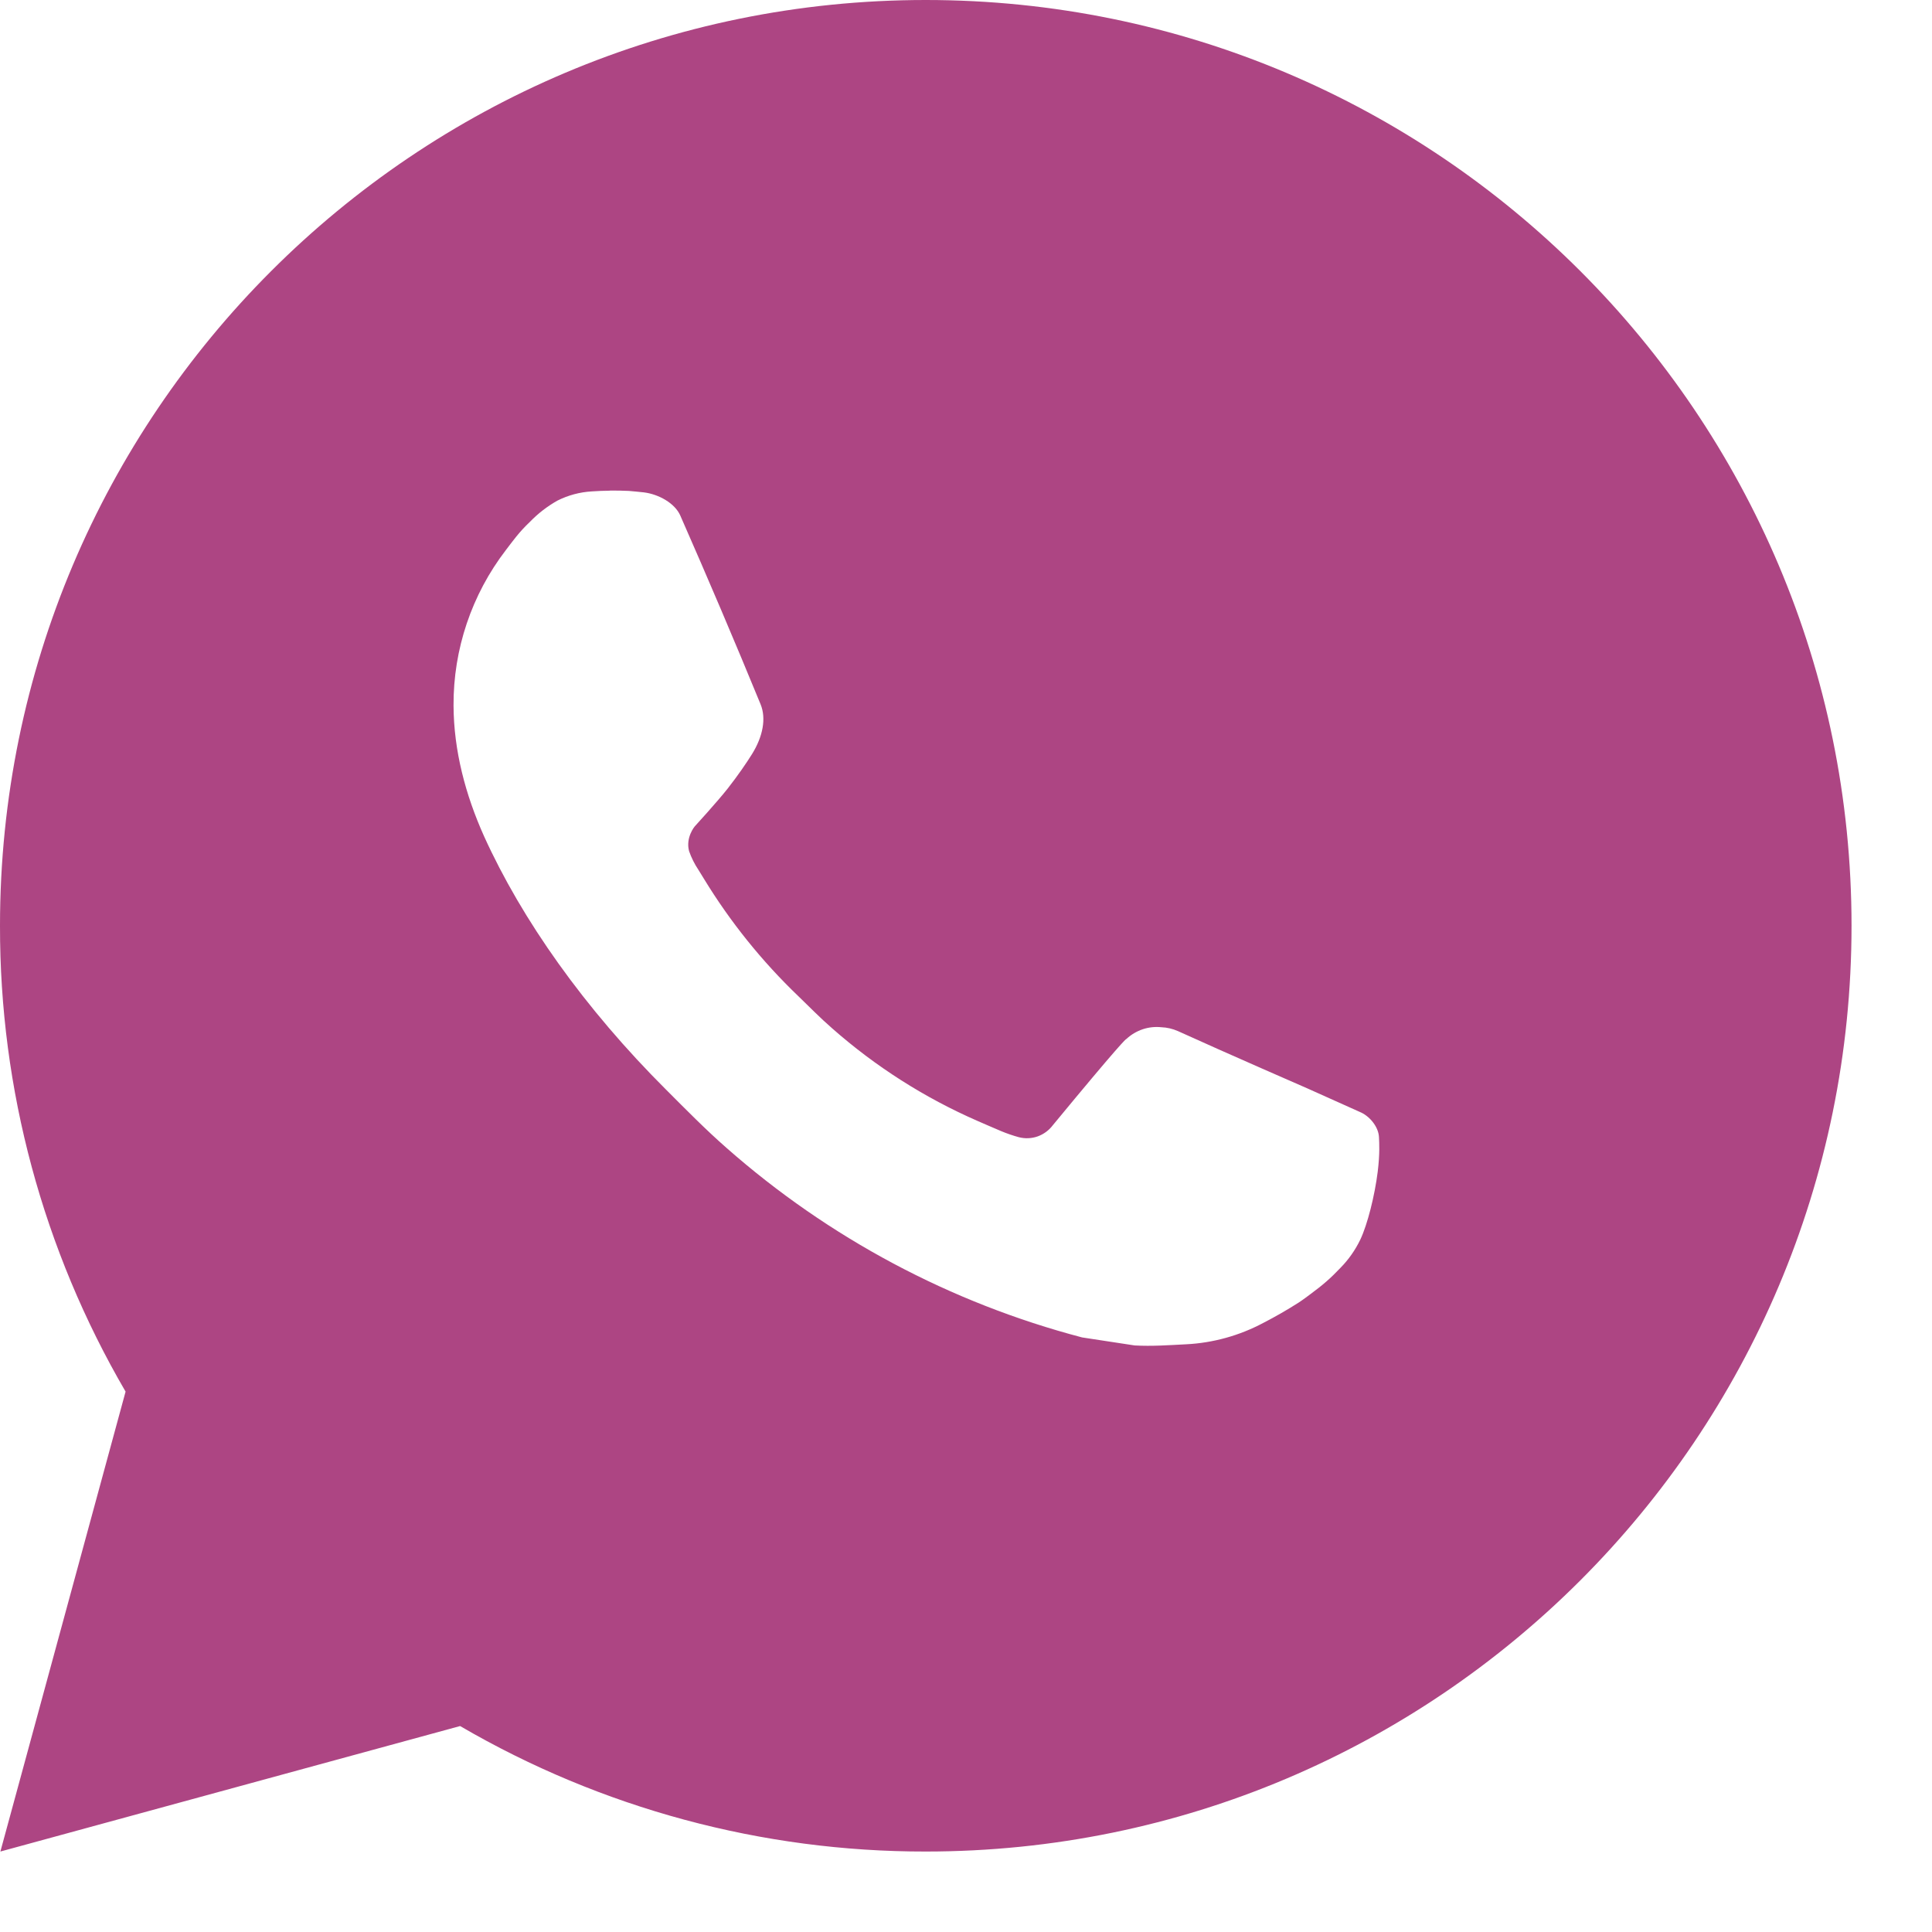 <?xml version="1.0" encoding="UTF-8"?> <svg xmlns="http://www.w3.org/2000/svg" width="20" height="20" viewBox="0 0 20 20" fill="none"><path d="M9.583 0C14.876 0 19.167 4.29 19.167 9.583C19.167 14.876 14.876 19.167 9.583 19.167C7.89 19.169 6.226 18.721 4.763 17.868L0.004 19.167L1.3 14.406C0.446 12.942 -0.003 11.278 1.33019e-05 9.583C1.33019e-05 4.29 4.29 0 9.583 0ZM6.317 5.079L6.126 5.087C6.002 5.094 5.88 5.127 5.769 5.183C5.665 5.242 5.57 5.315 5.487 5.401C5.372 5.509 5.307 5.603 5.237 5.694C4.883 6.155 4.692 6.721 4.695 7.303C4.697 7.772 4.819 8.229 5.011 8.657C5.403 9.521 6.048 10.436 6.899 11.284C7.104 11.489 7.305 11.694 7.522 11.884C8.579 12.815 9.839 13.487 11.202 13.845L11.746 13.928C11.924 13.938 12.101 13.925 12.279 13.916C12.558 13.902 12.831 13.826 13.077 13.695C13.203 13.63 13.325 13.56 13.444 13.484C13.444 13.484 13.486 13.457 13.564 13.398C13.694 13.302 13.773 13.234 13.88 13.121C13.96 13.039 14.029 12.942 14.082 12.832C14.156 12.676 14.231 12.378 14.262 12.13C14.285 11.94 14.278 11.836 14.275 11.772C14.271 11.67 14.186 11.563 14.093 11.518L13.536 11.268C13.536 11.268 12.702 10.905 12.192 10.673C12.139 10.65 12.081 10.636 12.023 10.634C11.958 10.627 11.891 10.634 11.829 10.655C11.767 10.676 11.709 10.71 11.661 10.755C11.656 10.754 11.592 10.808 10.899 11.648C10.859 11.701 10.805 11.741 10.742 11.764C10.679 11.786 10.611 11.789 10.546 11.772C10.484 11.755 10.423 11.734 10.363 11.709C10.245 11.659 10.203 11.64 10.122 11.605C9.572 11.365 9.063 11.041 8.613 10.644C8.492 10.539 8.38 10.424 8.265 10.313C7.888 9.952 7.559 9.543 7.287 9.097L7.231 9.006C7.19 8.945 7.157 8.879 7.133 8.81C7.096 8.669 7.191 8.556 7.191 8.556C7.191 8.556 7.424 8.301 7.533 8.163C7.638 8.029 7.727 7.899 7.785 7.806C7.898 7.624 7.933 7.437 7.874 7.292C7.605 6.636 7.327 5.984 7.042 5.336C6.985 5.208 6.818 5.116 6.665 5.097C6.613 5.092 6.562 5.086 6.51 5.082C6.381 5.076 6.252 5.077 6.124 5.086L6.316 5.078L6.317 5.079Z" fill="#AD4583"></path></svg> 